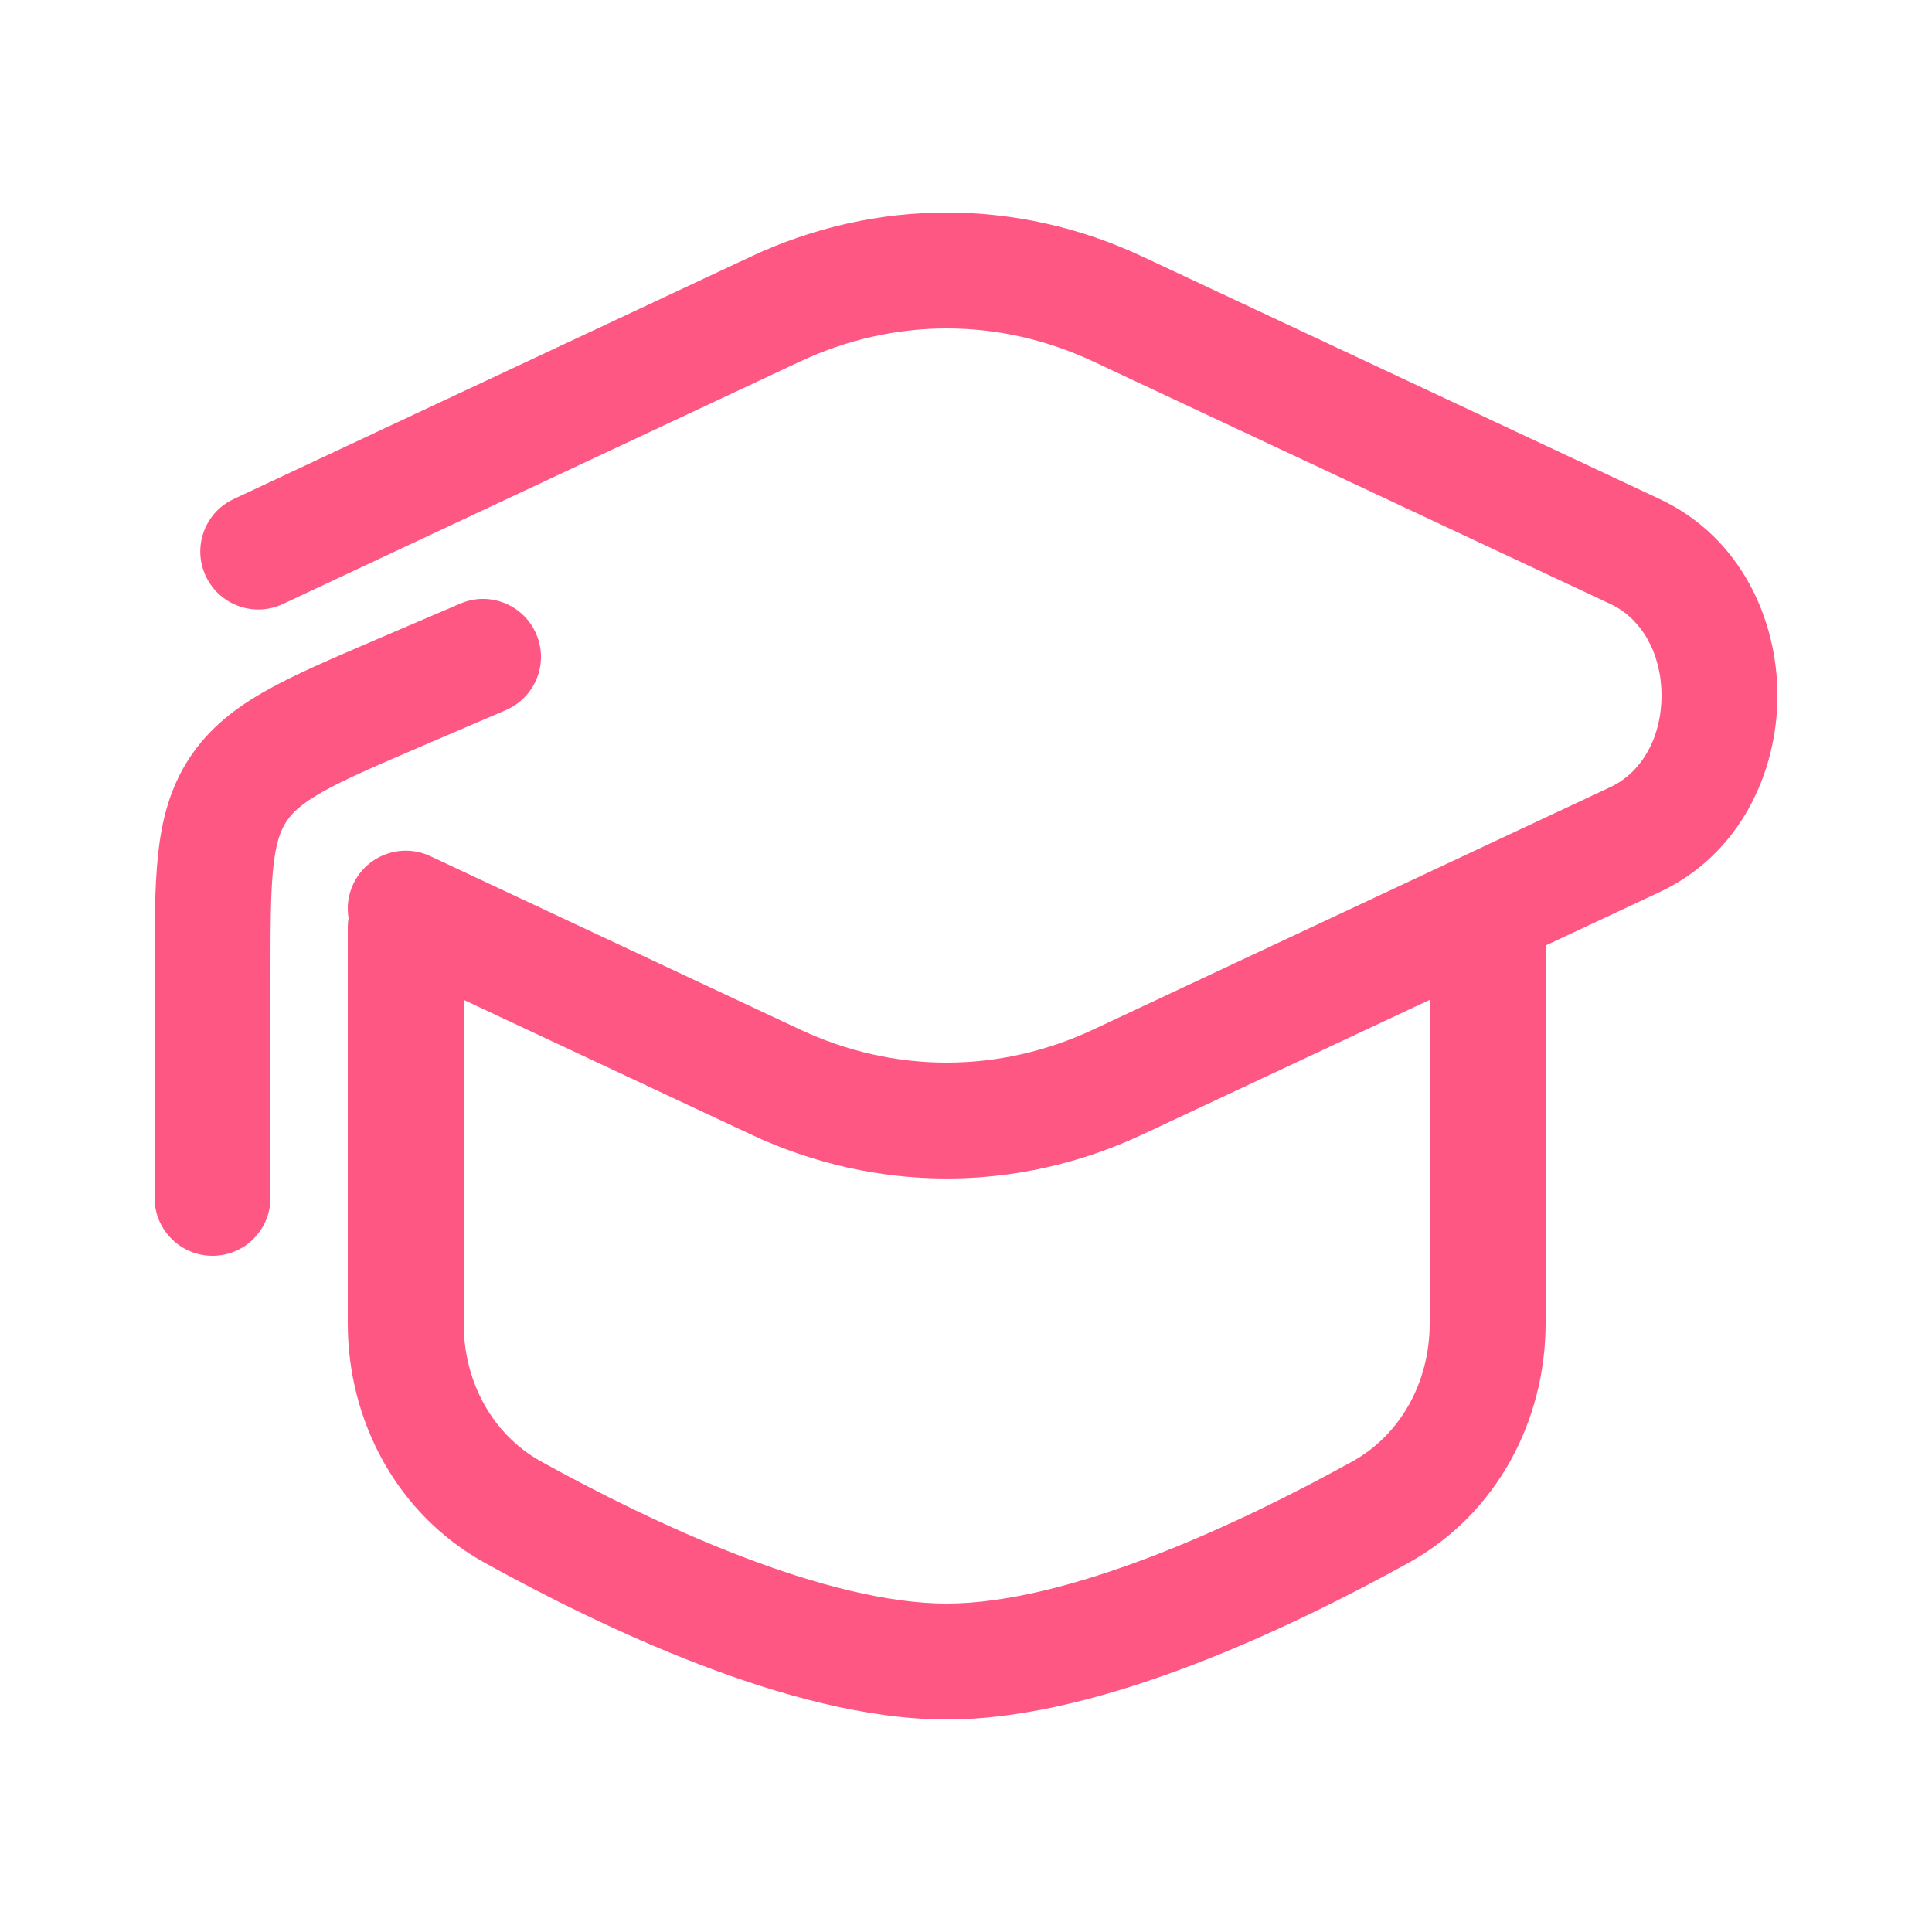 <svg width="25" height="25" viewBox="0 0 25 25" fill="none" xmlns="http://www.w3.org/2000/svg">
<path fill-rule="evenodd" clip-rule="evenodd" d="M9.715 3.321C11.337 2.56 13.163 2.56 14.786 3.321L21.477 6.458C22.529 6.951 23 8.022 23 9C23 9.978 22.529 11.049 21.477 11.543L20 12.235V17.125C20 18.378 19.372 19.588 18.228 20.222C17.476 20.638 16.488 21.139 15.449 21.538C14.421 21.932 13.284 22.25 12.25 22.25C11.216 22.25 10.079 21.932 9.051 21.538C8.012 21.139 7.024 20.638 6.272 20.222C5.128 19.588 4.5 18.378 4.5 17.125V12C4.5 11.959 4.503 11.918 4.51 11.878C4.486 11.734 4.504 11.582 4.571 11.44C4.747 11.065 5.194 10.903 5.569 11.079L10.351 13.321C11.571 13.893 12.93 13.893 14.149 13.321L20.84 10.184C21.243 9.995 21.5 9.544 21.5 9C21.5 8.456 21.243 8.005 20.84 7.816L14.149 4.679C12.93 4.107 11.571 4.107 10.351 4.679L3.66 7.816C3.285 7.992 2.839 7.83 2.663 7.455C2.487 7.08 2.648 6.633 3.023 6.458L9.715 3.321ZM6 12.938V17.125C6 17.888 6.379 18.566 6.999 18.91C7.715 19.306 8.637 19.772 9.588 20.137C10.552 20.507 11.488 20.75 12.25 20.75C13.012 20.75 13.948 20.507 14.912 20.137C15.863 19.772 16.785 19.306 17.501 18.91C18.121 18.566 18.5 17.888 18.5 17.125V12.938L14.786 14.679C13.163 15.44 11.337 15.44 9.715 14.679L6 12.938Z" fill="#FF5784"/>
<path d="M6.939 8.205C7.103 8.585 6.926 9.026 6.545 9.189L5.47 9.65C4.867 9.909 4.47 10.08 4.178 10.244C3.902 10.399 3.782 10.515 3.706 10.631C3.63 10.746 3.571 10.902 3.537 11.216C3.501 11.549 3.5 11.982 3.5 12.638V15.5C3.5 15.914 3.164 16.25 2.75 16.25C2.336 16.25 2 15.914 2 15.5V12.599C2 11.992 2 11.478 2.046 11.055C2.094 10.605 2.2 10.191 2.454 9.805C2.709 9.419 3.048 9.159 3.443 8.937C3.813 8.728 4.286 8.526 4.843 8.287L5.955 7.811C6.335 7.647 6.776 7.824 6.939 8.205Z" fill="#FF5784"/>
</svg>
